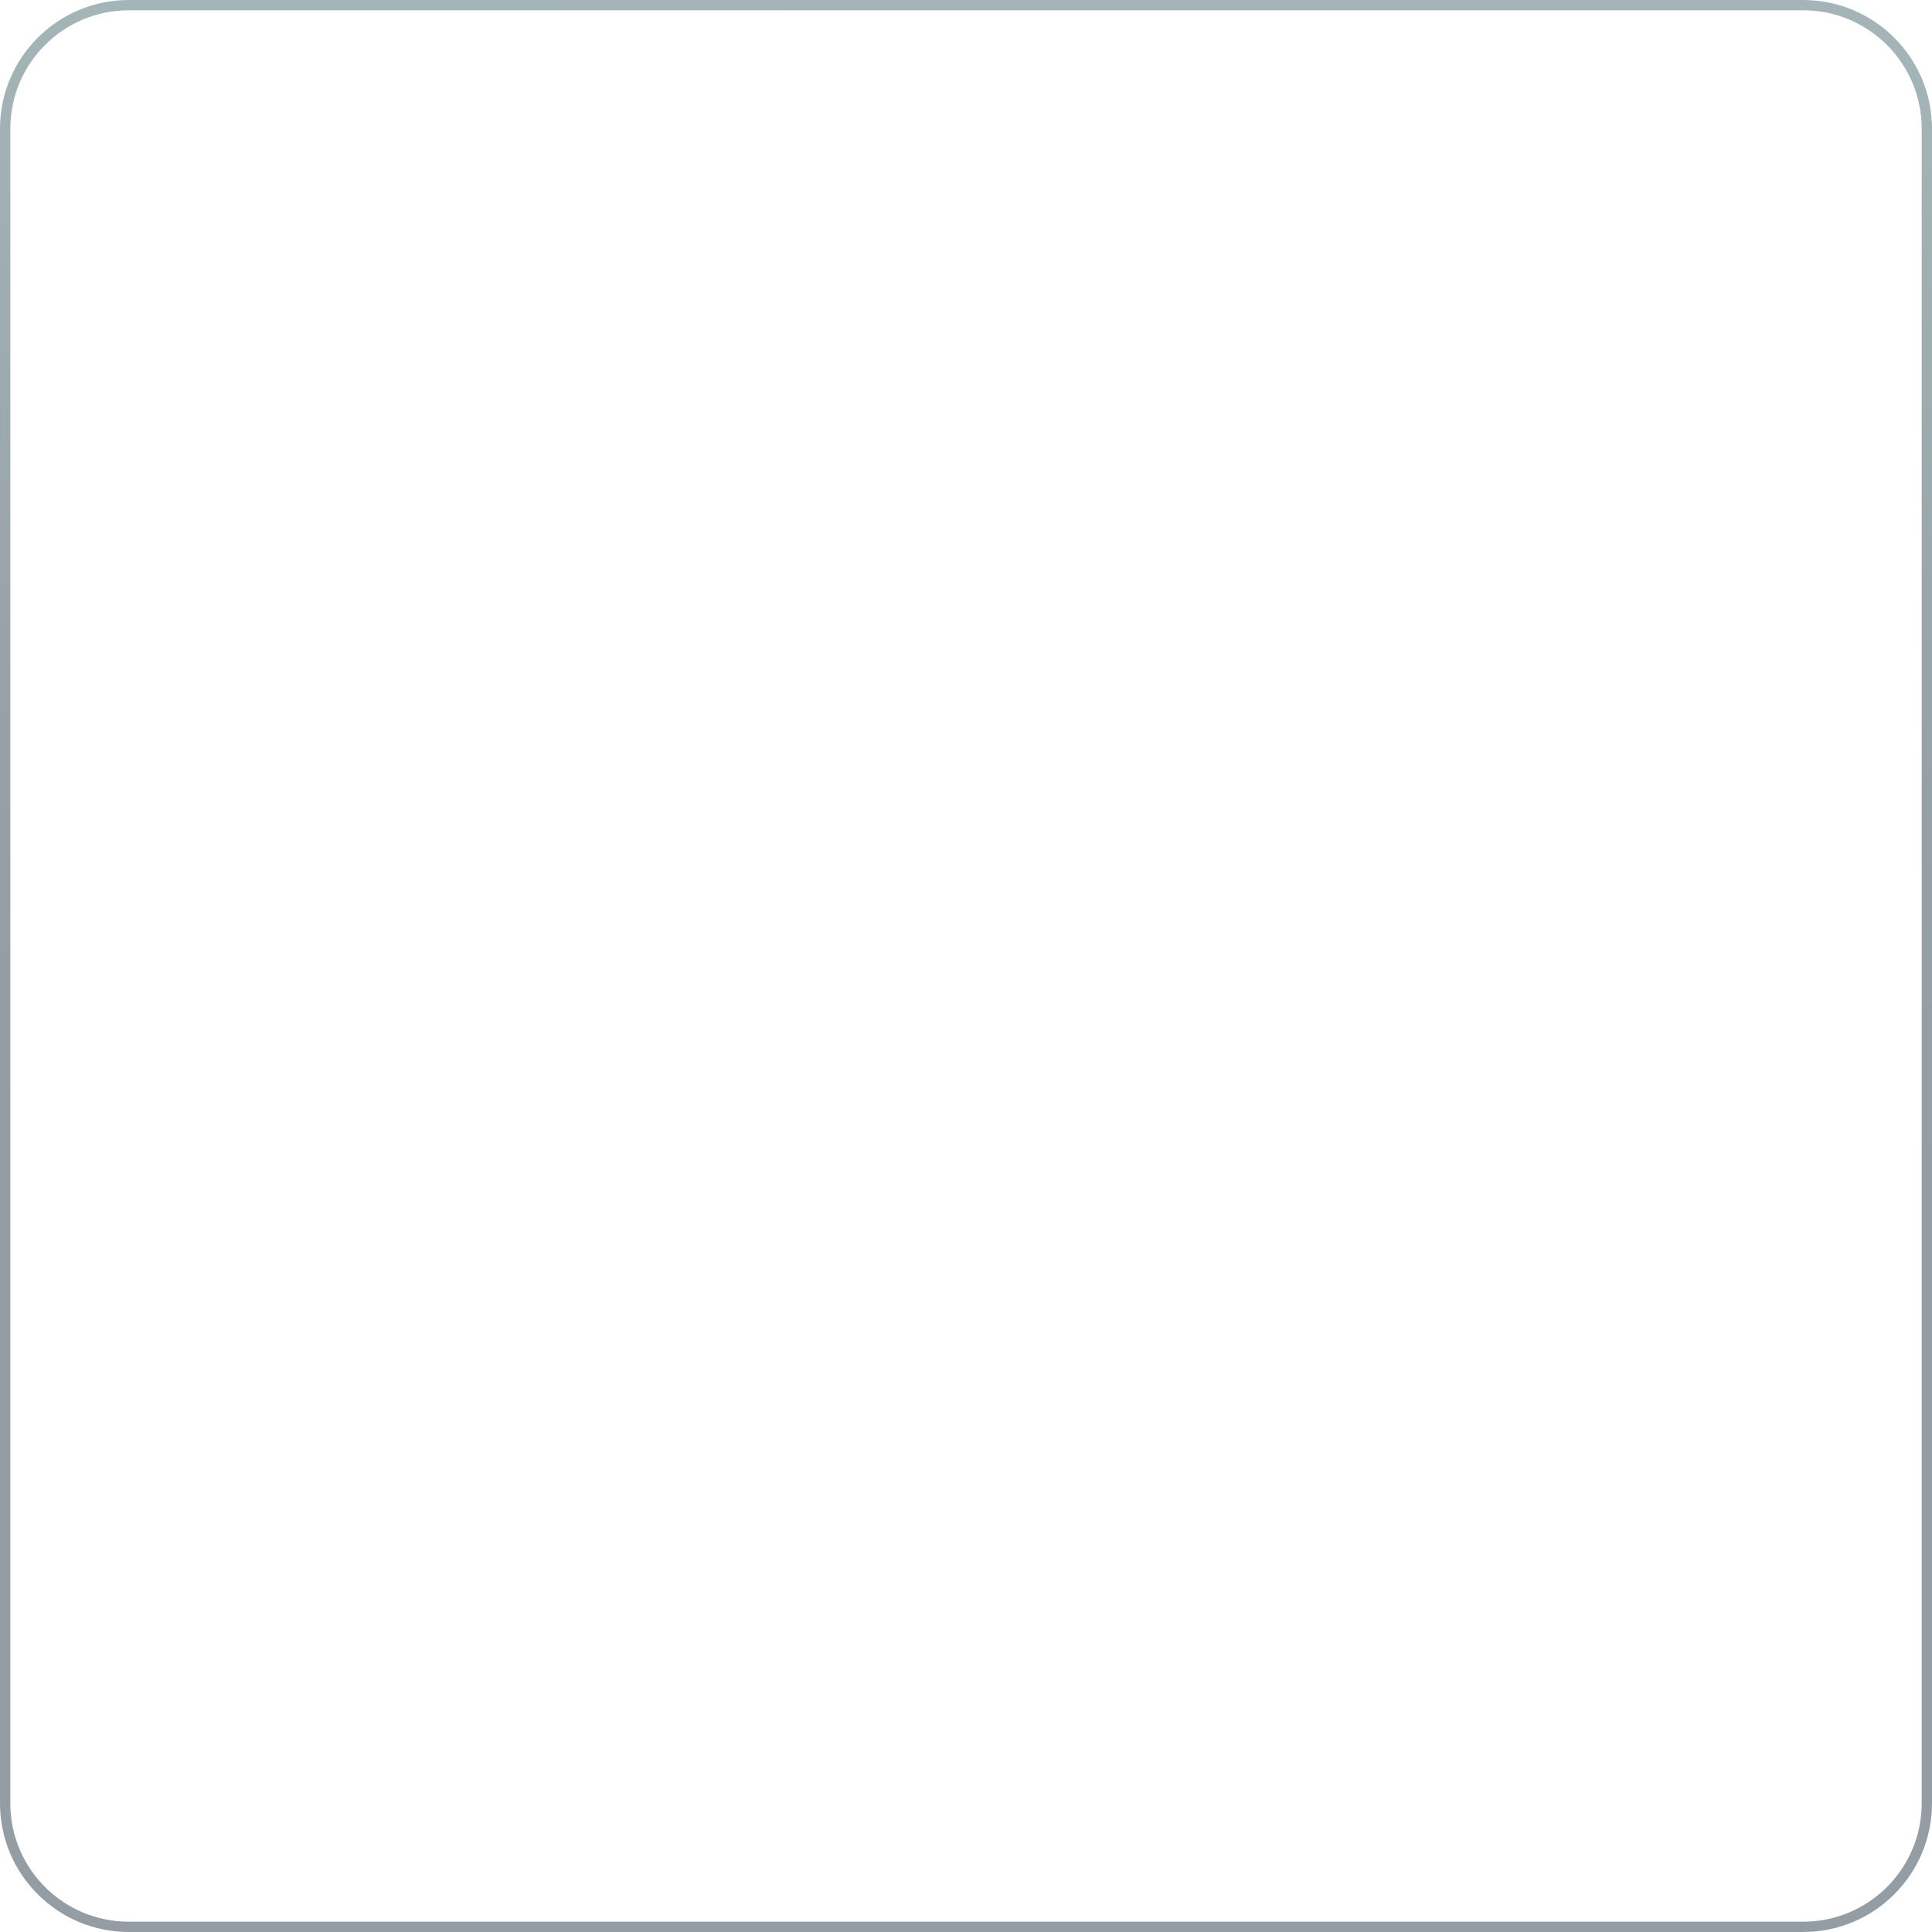 <?xml version="1.0" encoding="utf-8"?>
<svg xmlns="http://www.w3.org/2000/svg" fill="none" height="100%" overflow="visible" preserveAspectRatio="none" style="display: block;" viewBox="0 0 300 300" width="100%">
<path d="M20 0.8L280 0.8C290.604 0.8 299.2 9.396 299.2 20V280C299.2 290.604 290.604 299.2 280 299.2H20C9.396 299.2 0.8 290.604 0.8 280L0.8 20C0.8 9.396 9.396 0.8 20 0.8Z" id="Vector 20" opacity="0.48" stroke="url(#paint0_linear_0_33125)" stroke-width="1.6"/>
<defs>
<linearGradient gradientUnits="userSpaceOnUse" id="paint0_linear_0_33125" x1="116.077" x2="110.909" y1="-7.3196e-06" y2="172.389">
<stop stop-color="#426569"/>
<stop offset="0.698" stop-color="#233846"/>
<stop offset="1" stop-color="#213341"/>
</linearGradient>
</defs>
</svg>